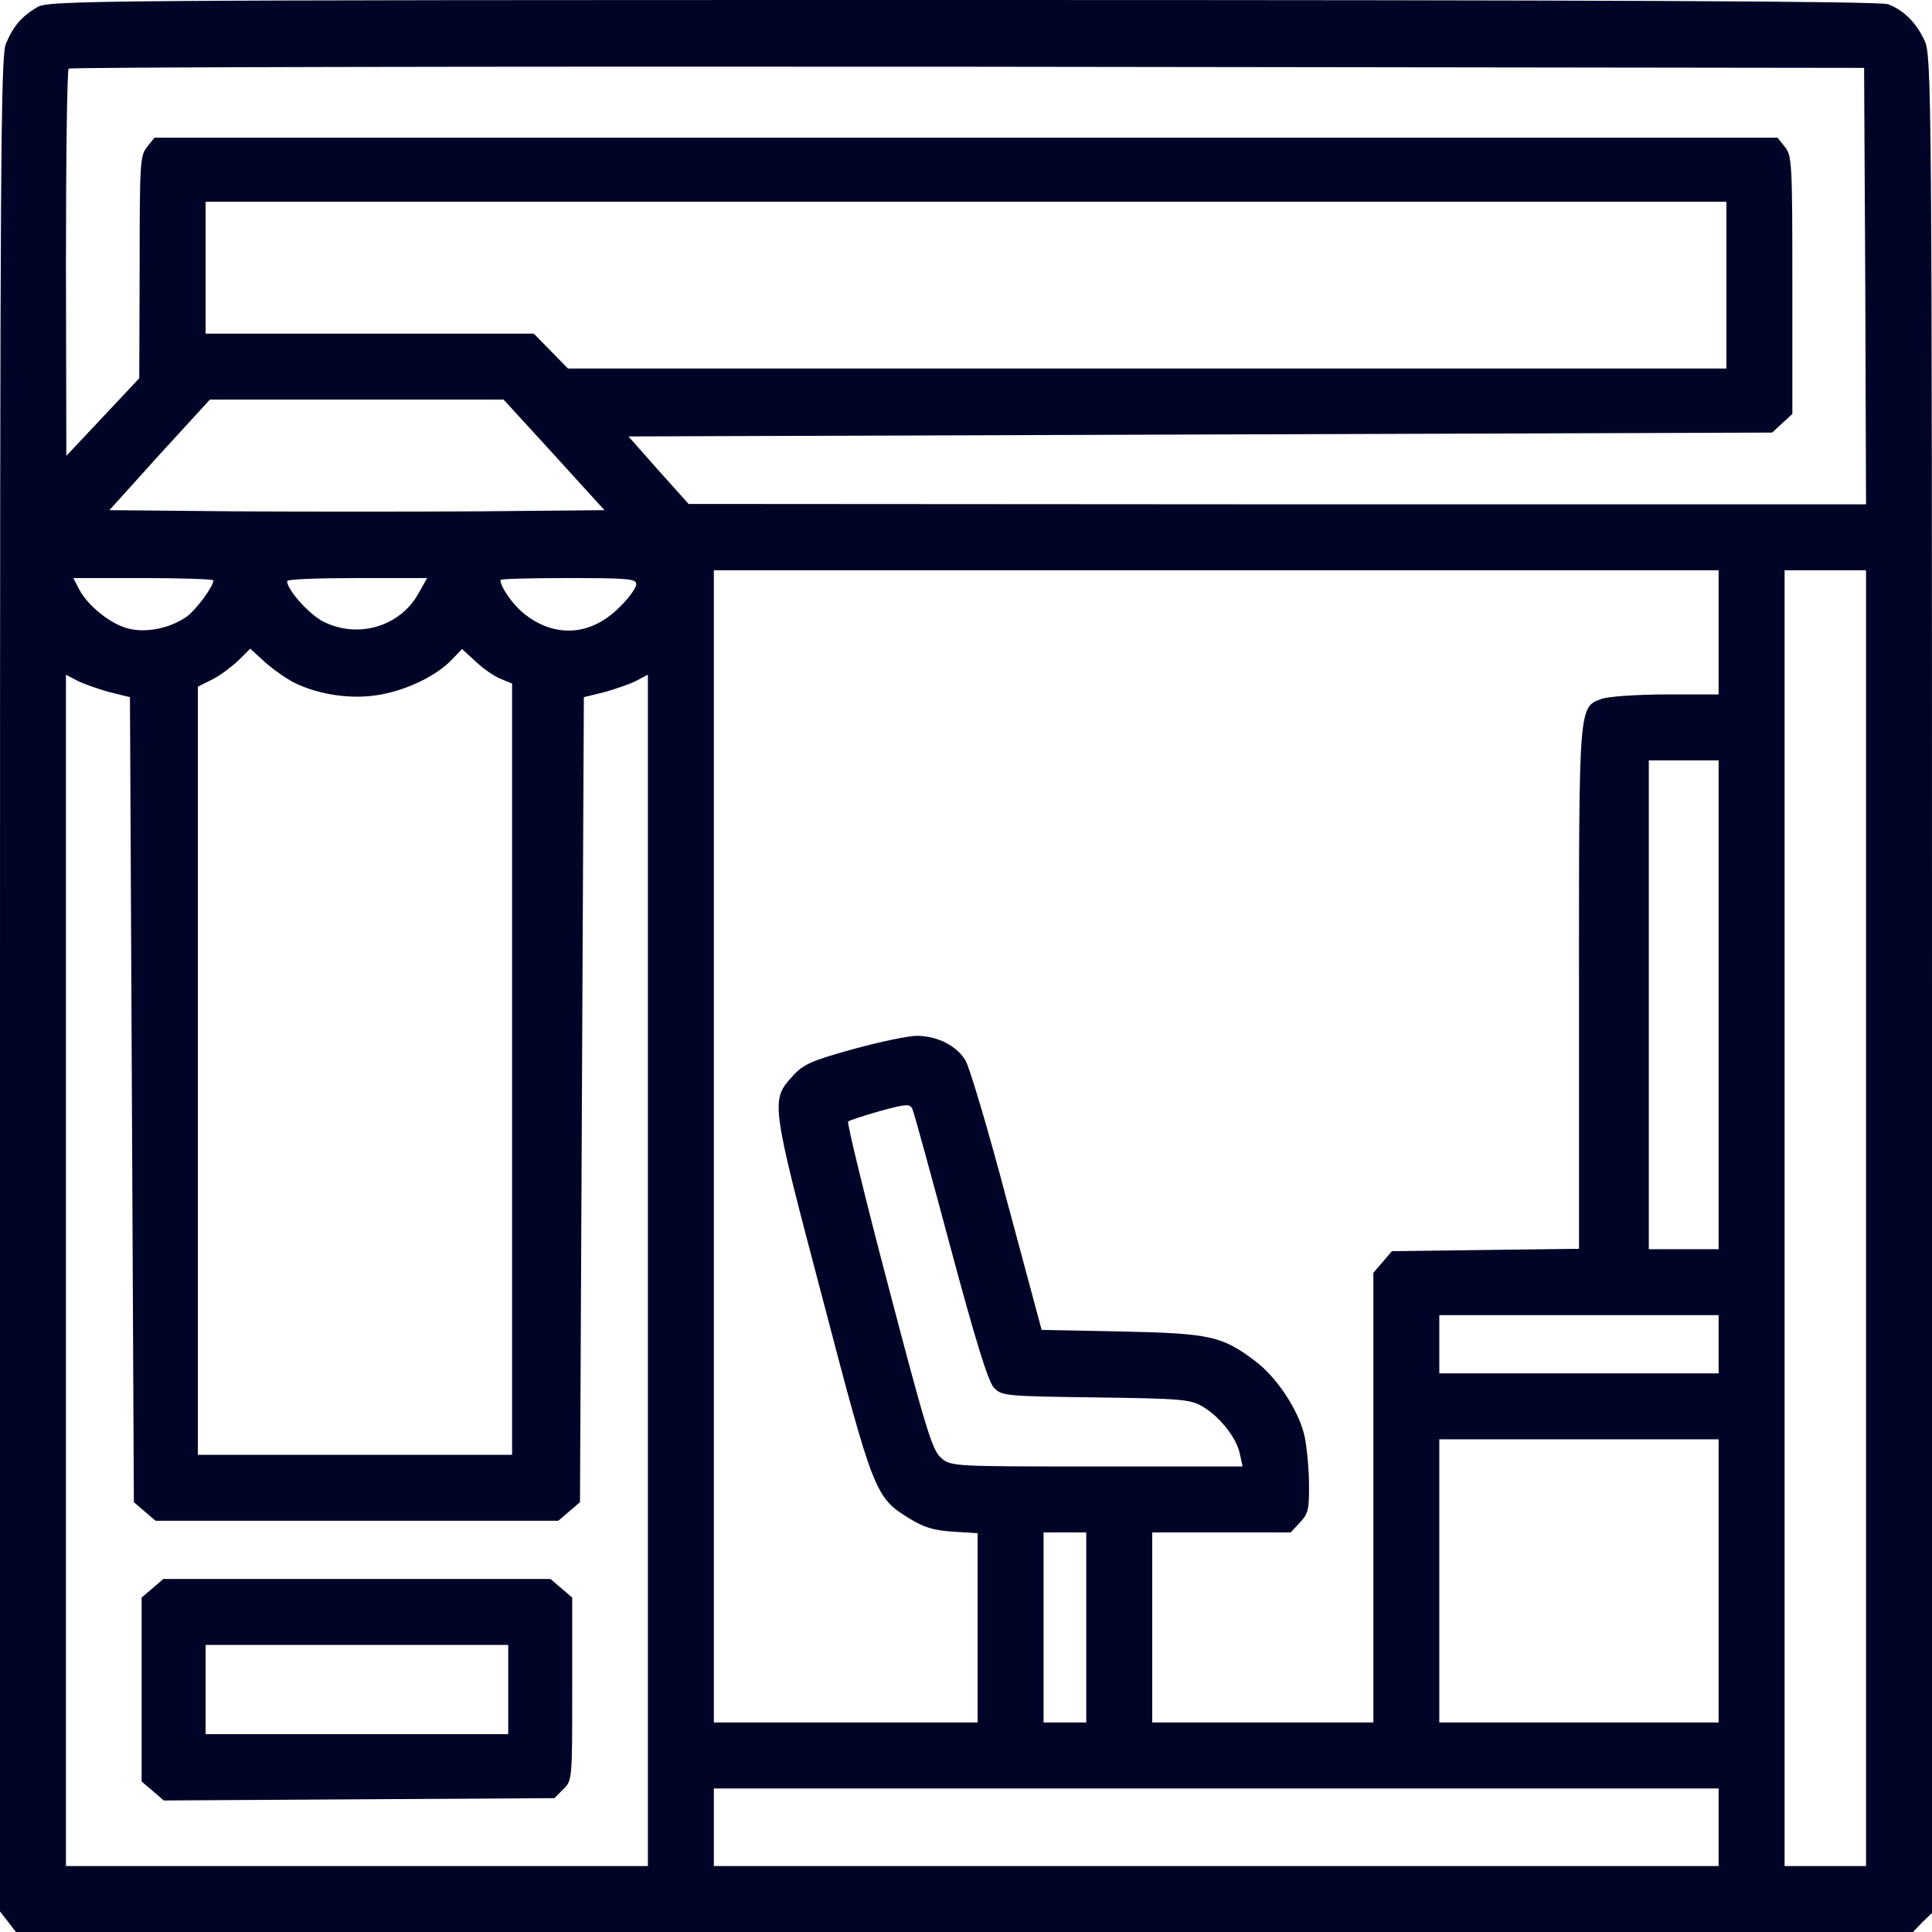 <svg width="50" height="50" viewBox="0 0 50 50" fill="none" xmlns="http://www.w3.org/2000/svg">
<path d="M0.954 0.191C0.552 0.432 0.341 0.683 0.151 1.135C0.02 1.456 0 4.127 0 25.482V49.468L0.211 49.739L0.412 50H24.96H49.508L49.749 49.749L50 49.508V25.482C50 2.339 49.99 1.446 49.809 1.054C49.598 0.592 49.267 0.261 48.865 0.11C48.665 0.03 41.436 0 24.92 0C2.058 0 1.245 0.01 0.954 0.191ZM48.273 7.4L48.293 13.052H33.062L17.821 13.042L17.038 12.169L16.265 11.295L31.064 11.245L45.864 11.195L46.124 10.954L46.386 10.713V7.369C46.386 4.237 46.376 4.026 46.195 3.805L46.004 3.564H25H3.996L3.805 3.805C3.624 4.026 3.614 4.237 3.614 6.918L3.604 9.789L2.661 10.793L1.717 11.797L1.707 6.817C1.707 4.076 1.737 1.807 1.777 1.777C1.807 1.737 12.279 1.717 25.04 1.727L48.243 1.757L48.273 7.4ZM44.679 7.38V9.538H29.689H14.699L14.257 9.086L13.815 8.635H9.568H5.321V6.928V5.221H25H44.679V7.38ZM14.337 11.767L15.643 13.203L12.44 13.233C10.673 13.243 7.791 13.243 6.034 13.233L2.831 13.203L4.127 11.767L5.432 10.341H9.227H13.032L14.337 11.767ZM44.478 16.366V17.972H43.133C42.4 17.972 41.647 18.022 41.466 18.082C40.853 18.303 40.864 18.163 40.864 25.592V32.319L38.444 32.349L36.024 32.38L35.783 32.661L35.542 32.942V38.765V44.578H32.681H29.819V42.118V39.659H31.606H33.404L33.645 39.398C33.865 39.167 33.886 39.056 33.876 38.323C33.865 37.871 33.805 37.319 33.745 37.098C33.574 36.446 33.022 35.623 32.48 35.221C31.627 34.578 31.325 34.508 29.016 34.458L26.958 34.418L26.064 31.094C25.582 29.257 25.09 27.62 24.99 27.45C24.759 27.058 24.247 26.807 23.725 26.807C23.514 26.807 22.781 26.958 22.088 27.149C21.004 27.45 20.793 27.54 20.522 27.841C19.94 28.474 19.94 28.494 21.285 33.594C22.61 38.655 22.651 38.755 23.534 39.297C23.906 39.528 24.167 39.608 24.659 39.639L25.301 39.679V42.129V44.578H21.887H18.474V29.669V14.759H31.476H44.478V16.366ZM48.293 31.526V48.293H47.239H46.185V31.526V14.759H47.239H48.293V31.526ZM5.522 15.02C5.522 15.181 5.08 15.773 4.839 15.954C4.398 16.265 3.775 16.386 3.313 16.265C2.851 16.145 2.269 15.673 2.048 15.251L1.898 14.96H3.715C4.709 14.96 5.522 14.99 5.522 15.02ZM10.823 15.371C10.341 16.225 9.247 16.536 8.363 16.084C7.992 15.894 7.43 15.261 7.43 15.04C7.43 14.99 8.243 14.96 9.247 14.96H11.054L10.823 15.371ZM16.466 15.12C16.466 15.211 16.275 15.482 16.034 15.713C15.311 16.446 14.387 16.516 13.604 15.914C13.303 15.693 12.952 15.201 12.952 15.01C12.952 14.98 13.745 14.96 14.709 14.96C16.265 14.96 16.466 14.98 16.466 15.12ZM7.6 17.661C8.263 17.992 9.147 18.113 9.869 17.972C10.572 17.841 11.305 17.48 11.697 17.068L11.958 16.797L12.319 17.128C12.51 17.309 12.801 17.51 12.962 17.57L13.253 17.691V27.671V37.651H9.187H5.12V27.711V17.771L5.502 17.58C5.703 17.48 6.004 17.249 6.175 17.088L6.476 16.787L6.847 17.128C7.048 17.309 7.39 17.55 7.6 17.661ZM2.831 17.912L3.363 18.042L3.414 28.464L3.464 38.876L3.745 39.117L4.026 39.357H9.237H14.448L14.729 39.117L15.01 38.876L15.06 28.464L15.11 18.042L15.643 17.912C15.934 17.831 16.305 17.701 16.466 17.62L16.767 17.46V32.882V48.293H9.237H1.707V32.882V17.46L2.008 17.62C2.169 17.701 2.54 17.831 2.831 17.912ZM44.478 26.004V32.329H43.574H42.671V26.004V19.679H43.574H44.478V26.004ZM24.598 32.279C25.241 34.679 25.572 35.753 25.723 35.914C25.924 36.124 26.004 36.135 28.353 36.165C30.562 36.195 30.803 36.215 31.114 36.396C31.566 36.657 32.008 37.219 32.088 37.63L32.159 37.952H28.384C24.619 37.952 24.608 37.952 24.347 37.721C24.127 37.53 23.956 36.968 22.992 33.293C22.38 30.974 21.918 29.056 21.948 29.026C21.978 28.996 22.349 28.875 22.771 28.755C23.464 28.564 23.554 28.564 23.614 28.705C23.655 28.795 24.096 30.402 24.598 32.279ZM44.478 34.789V35.542H40.864H37.249V34.789V34.036H40.864H44.478V34.789ZM44.478 40.914V44.578H40.864H37.249V40.914V37.249H40.864H44.478V40.914ZM28.112 42.118V44.578H27.56H27.008V42.118V39.659H27.56H28.112V42.118ZM44.478 47.289V48.293H31.476H18.474V47.289V46.285H31.476H44.478V47.289Z" fill="#000427"/>
<path d="M3.946 41.105L3.665 41.345V43.725V46.105L3.946 46.345L4.237 46.596L9.297 46.566L14.347 46.536L14.578 46.305C14.809 46.084 14.809 46.044 14.809 43.715V41.345L14.528 41.105L14.247 40.864H9.237H4.227L3.946 41.105ZM13.153 43.725V44.88H9.237H5.321V43.725V42.57H9.237H13.153V43.725Z" fill="#000427"/>
</svg>
